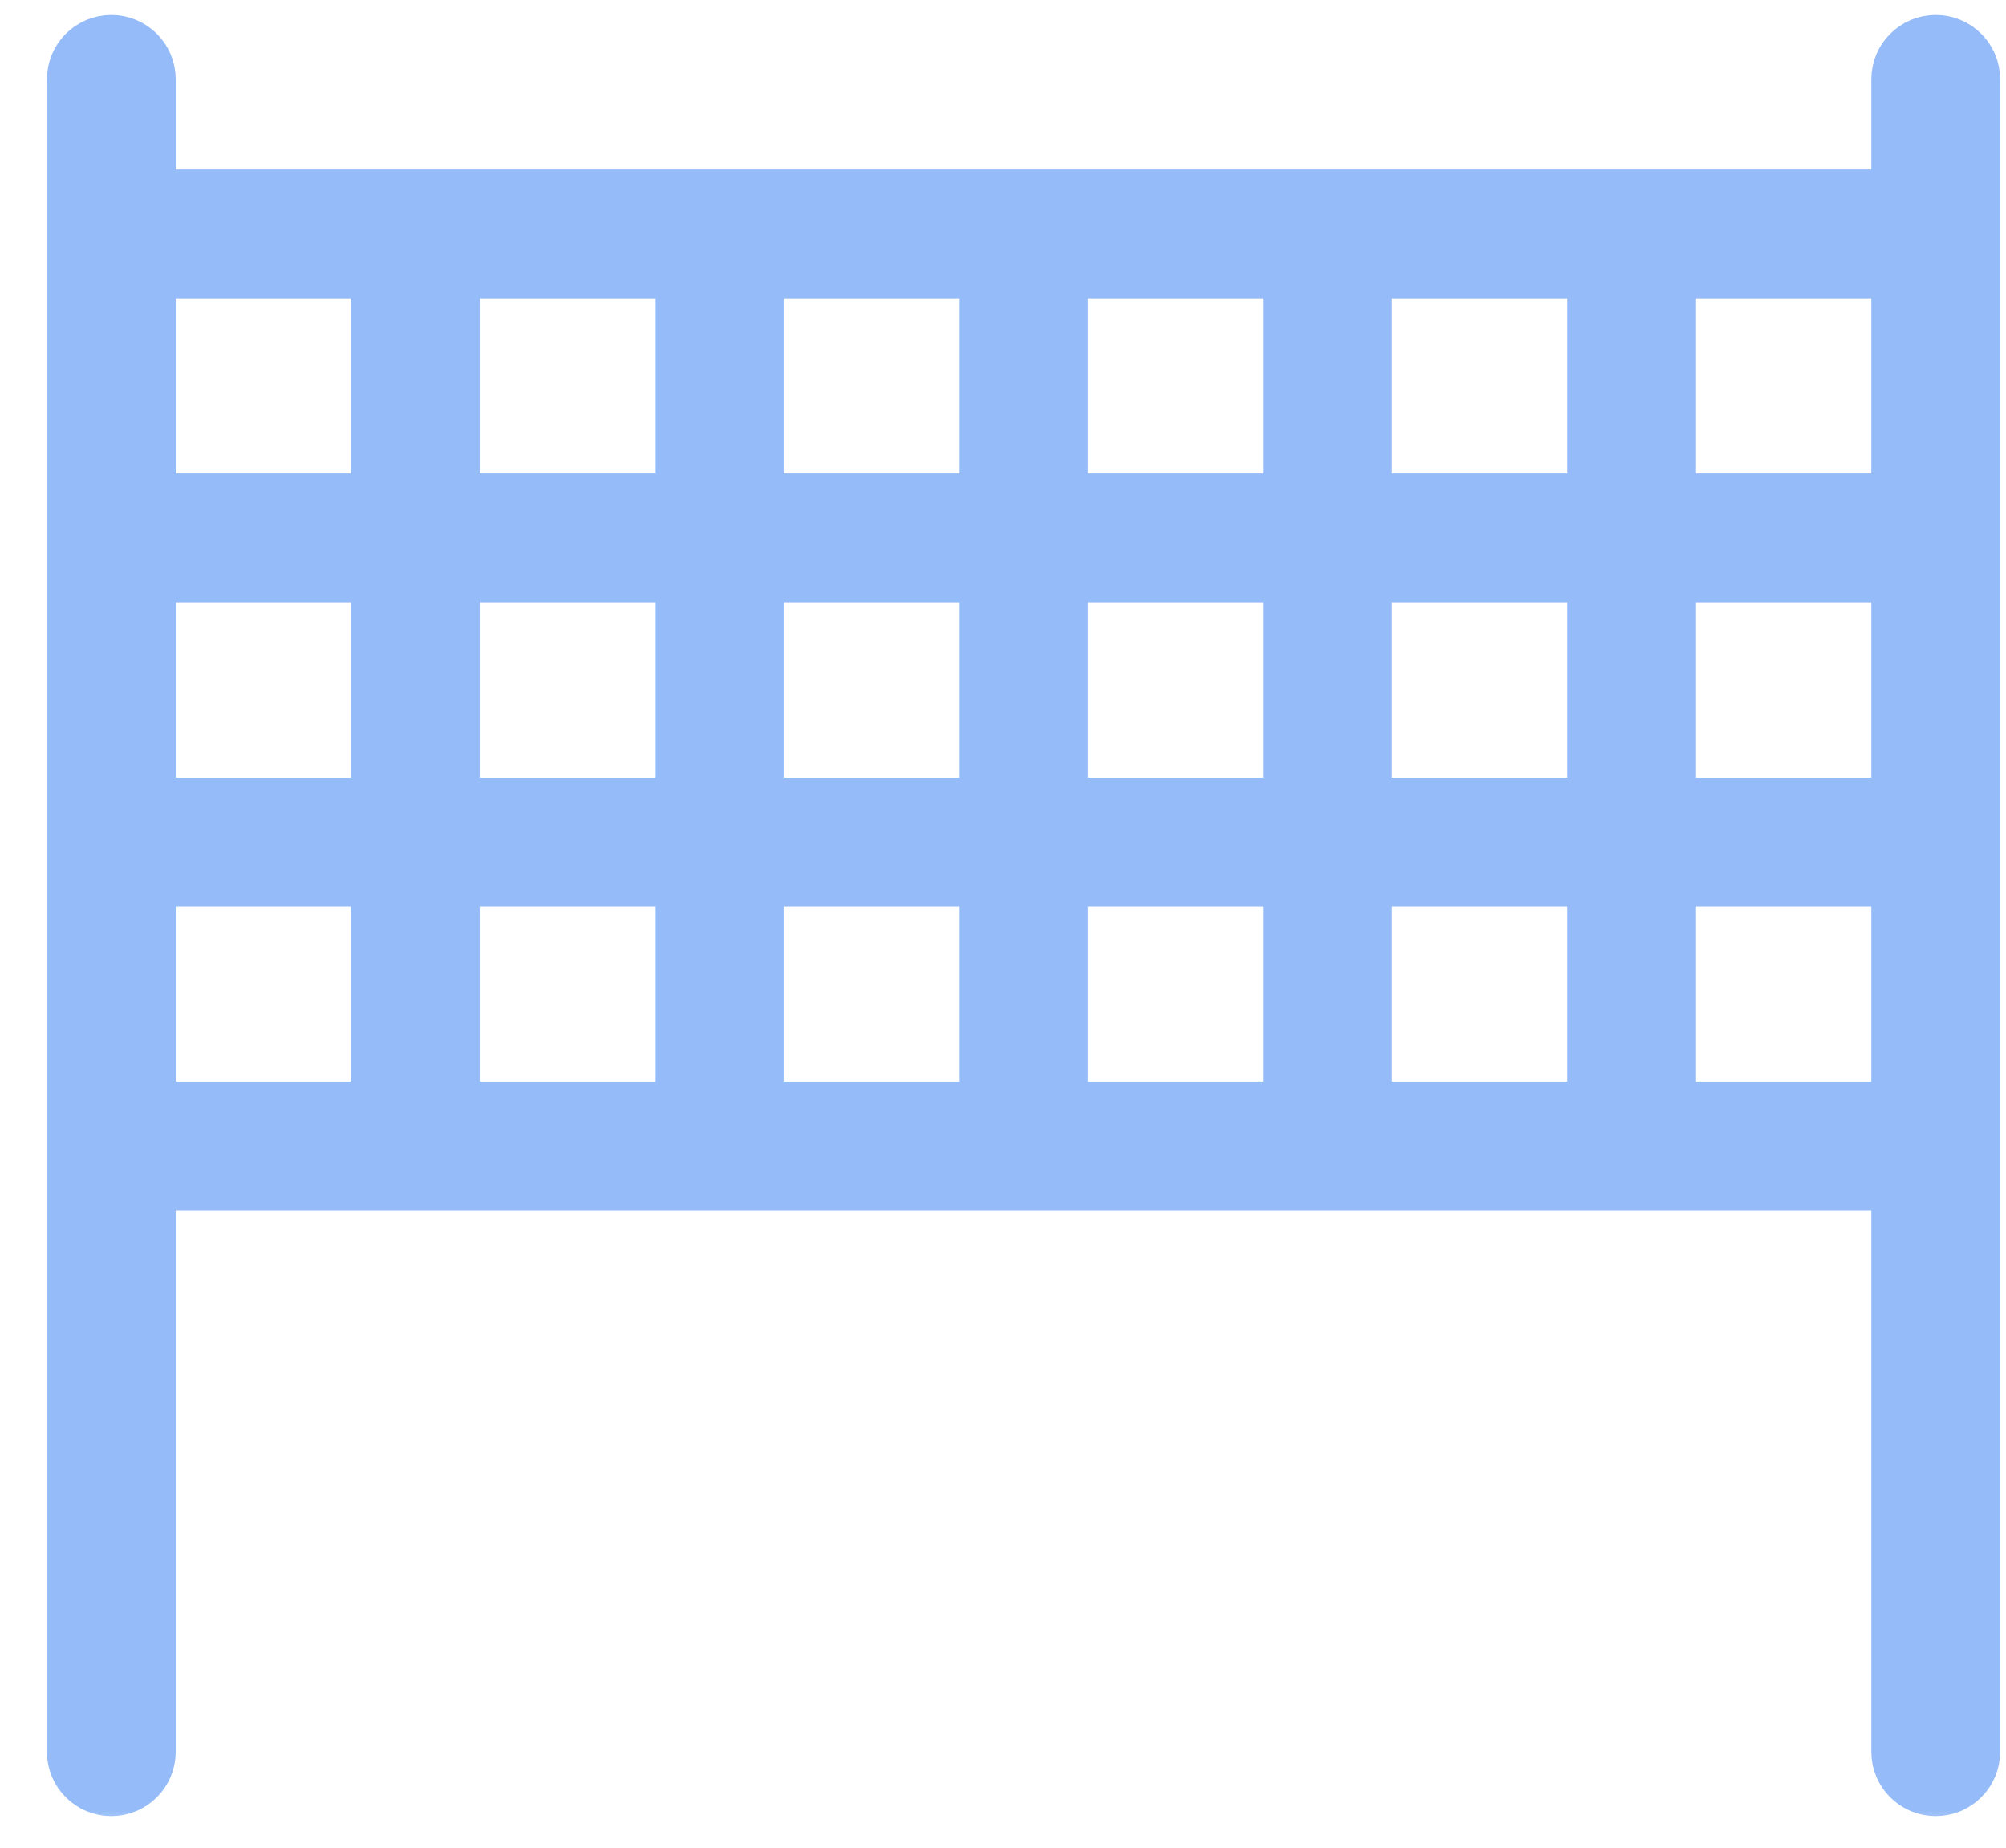 <?xml version="1.0" encoding="UTF-8"?> <svg xmlns="http://www.w3.org/2000/svg" width="38" height="35" viewBox="0 0 38 35" fill="none"><mask id="path-1-outside-1_590_1342" maskUnits="userSpaceOnUse" x="0.389" y="-0.217" width="38" height="35" fill="black"><rect fill="white" x="0.389" y="-0.217" width="38" height="35"></rect><path d="M36.669 0.783C36.271 0.783 35.949 1.105 35.949 1.503V3.709H30.988H25.229H19.468H13.709H7.948H2.829V1.503C2.829 1.105 2.507 0.783 2.109 0.783C1.711 0.783 1.389 1.105 1.389 1.503V4.383V10.143V15.903V21.663V33.183C1.389 33.581 1.711 33.903 2.109 33.903C2.507 33.903 2.829 33.581 2.829 33.183V22.43H7.948H13.709H19.468H25.229H30.988H35.949V33.183C35.949 33.581 36.271 33.903 36.669 33.903C37.067 33.903 37.389 33.581 37.389 33.183V21.663V15.903V10.143V4.383V1.503C37.389 1.105 37.067 0.783 36.669 0.783ZM7.149 20.989H2.829V16.669H7.149V20.989ZM7.149 15.229H2.829V10.909H7.149V15.229ZM7.149 9.469H2.829V5.149H7.149V9.469ZM12.909 20.989H8.589V16.669H12.909V20.989ZM12.909 15.229H8.589V10.909H12.909V15.229ZM12.909 9.469H8.589V5.149H12.909V9.469ZM18.669 20.989H14.349V16.669H18.669V20.989ZM18.669 15.229H14.349V10.909H18.669V15.229ZM18.669 9.469H14.349V5.149H18.669V9.469ZM24.429 20.989H20.109V16.669H24.429V20.989ZM24.429 15.229H20.109V10.909H24.429V15.229ZM24.429 9.469H20.109V5.149H24.429V9.469ZM30.189 20.989H25.869V16.669H30.189V20.989ZM30.189 15.229H25.869V10.909H30.189V15.229ZM30.189 9.469H25.869V5.149H30.189V9.469ZM35.949 20.989H31.629V16.669H35.949V20.989ZM35.949 15.229H31.629V10.909H35.949V15.229ZM35.949 9.469H31.629V5.149H35.949V9.469Z"></path></mask><path d="M36.669 0.783C36.271 0.783 35.949 1.105 35.949 1.503V3.709H30.988H25.229H19.468H13.709H7.948H2.829V1.503C2.829 1.105 2.507 0.783 2.109 0.783C1.711 0.783 1.389 1.105 1.389 1.503V4.383V10.143V15.903V21.663V33.183C1.389 33.581 1.711 33.903 2.109 33.903C2.507 33.903 2.829 33.581 2.829 33.183V22.43H7.948H13.709H19.468H25.229H30.988H35.949V33.183C35.949 33.581 36.271 33.903 36.669 33.903C37.067 33.903 37.389 33.581 37.389 33.183V21.663V15.903V10.143V4.383V1.503C37.389 1.105 37.067 0.783 36.669 0.783ZM7.149 20.989H2.829V16.669H7.149V20.989ZM7.149 15.229H2.829V10.909H7.149V15.229ZM7.149 9.469H2.829V5.149H7.149V9.469ZM12.909 20.989H8.589V16.669H12.909V20.989ZM12.909 15.229H8.589V10.909H12.909V15.229ZM12.909 9.469H8.589V5.149H12.909V9.469ZM18.669 20.989H14.349V16.669H18.669V20.989ZM18.669 15.229H14.349V10.909H18.669V15.229ZM18.669 9.469H14.349V5.149H18.669V9.469ZM24.429 20.989H20.109V16.669H24.429V20.989ZM24.429 15.229H20.109V10.909H24.429V15.229ZM24.429 9.469H20.109V5.149H24.429V9.469ZM30.189 20.989H25.869V16.669H30.189V20.989ZM30.189 15.229H25.869V10.909H30.189V15.229ZM30.189 9.469H25.869V5.149H30.189V9.469ZM35.949 20.989H31.629V16.669H35.949V20.989ZM35.949 15.229H31.629V10.909H35.949V15.229ZM35.949 9.469H31.629V5.149H35.949V9.469Z" fill="#95BBF8"></path><path d="M36.669 0.783C36.271 0.783 35.949 1.105 35.949 1.503V3.709H30.988H25.229H19.468H13.709H7.948H2.829V1.503C2.829 1.105 2.507 0.783 2.109 0.783C1.711 0.783 1.389 1.105 1.389 1.503V4.383V10.143V15.903V21.663V33.183C1.389 33.581 1.711 33.903 2.109 33.903C2.507 33.903 2.829 33.581 2.829 33.183V22.43H7.948H13.709H19.468H25.229H30.988H35.949V33.183C35.949 33.581 36.271 33.903 36.669 33.903C37.067 33.903 37.389 33.581 37.389 33.183V21.663V15.903V10.143V4.383V1.503C37.389 1.105 37.067 0.783 36.669 0.783ZM7.149 20.989H2.829V16.669H7.149V20.989ZM7.149 15.229H2.829V10.909H7.149V15.229ZM7.149 9.469H2.829V5.149H7.149V9.469ZM12.909 20.989H8.589V16.669H12.909V20.989ZM12.909 15.229H8.589V10.909H12.909V15.229ZM12.909 9.469H8.589V5.149H12.909V9.469ZM18.669 20.989H14.349V16.669H18.669V20.989ZM18.669 15.229H14.349V10.909H18.669V15.229ZM18.669 9.469H14.349V5.149H18.669V9.469ZM24.429 20.989H20.109V16.669H24.429V20.989ZM24.429 15.229H20.109V10.909H24.429V15.229ZM24.429 9.469H20.109V5.149H24.429V9.469ZM30.189 20.989H25.869V16.669H30.189V20.989ZM30.189 15.229H25.869V10.909H30.189V15.229ZM30.189 9.469H25.869V5.149H30.189V9.469ZM35.949 20.989H31.629V16.669H35.949V20.989ZM35.949 15.229H31.629V10.909H35.949V15.229ZM35.949 9.469H31.629V5.149H35.949V9.469Z" stroke="#95BBF8" mask="url(#path-1-outside-1_590_1342)"></path></svg> 
